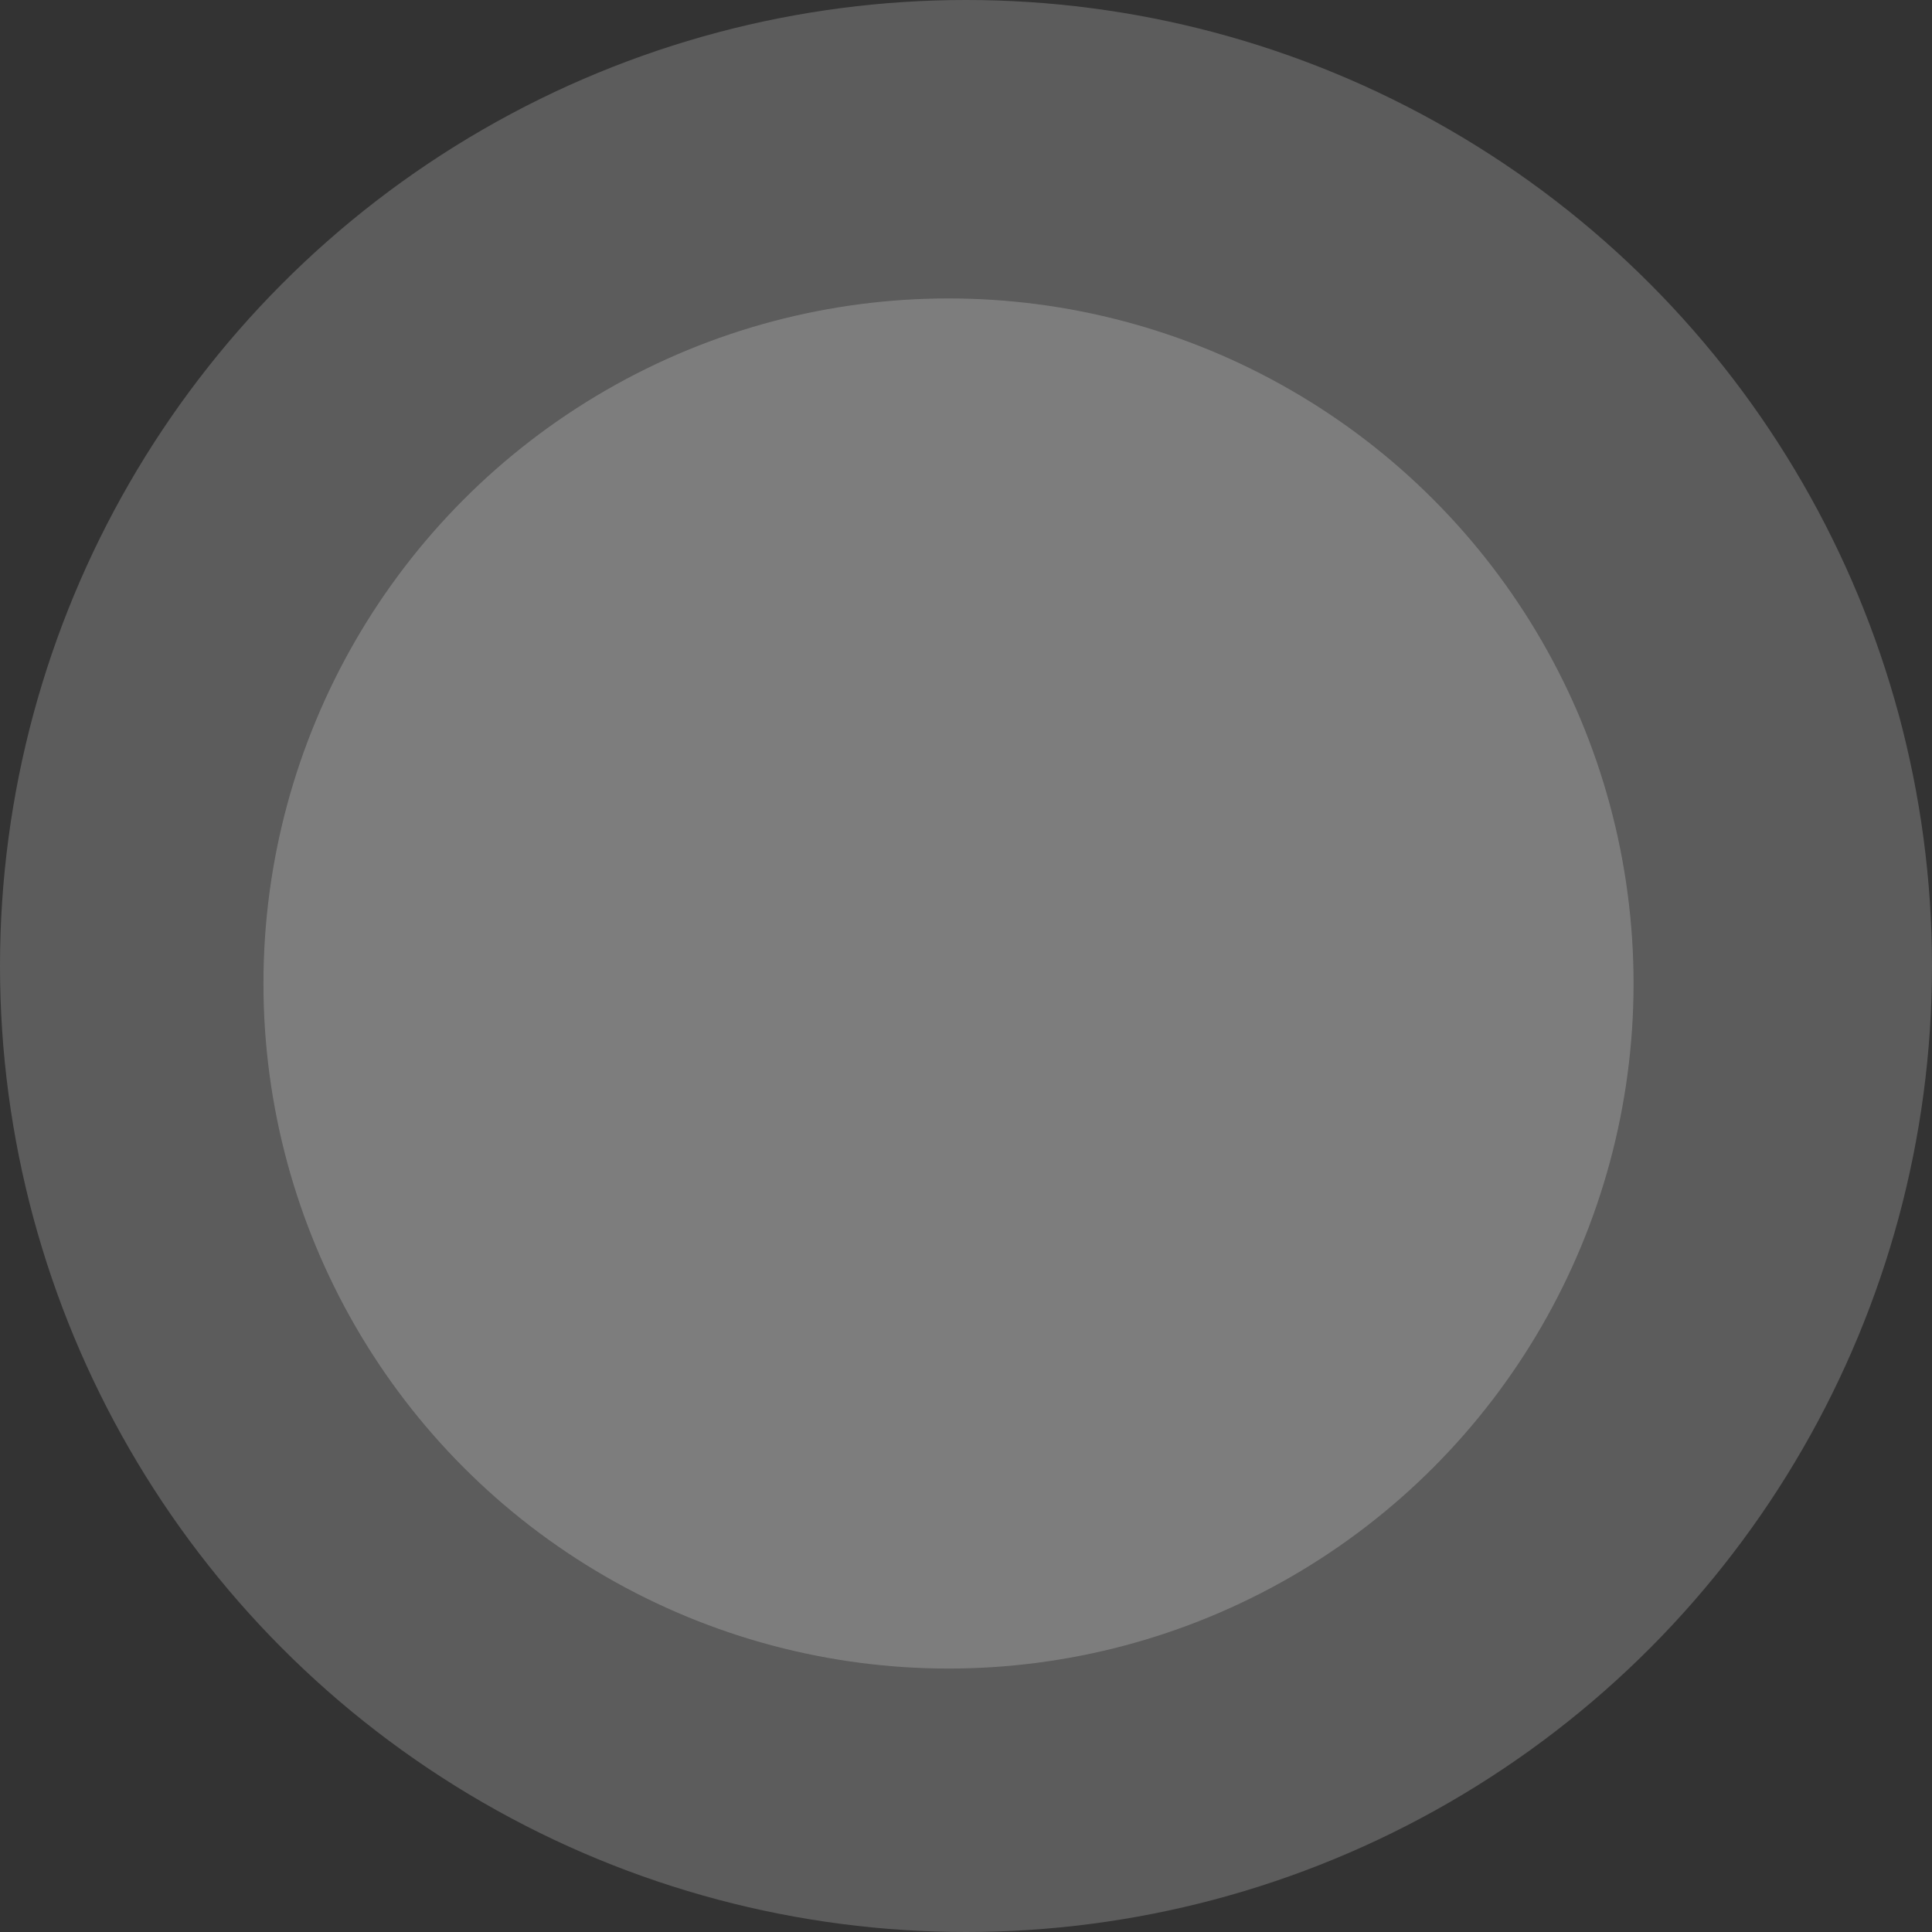 <?xml version="1.0" encoding="UTF-8"?> <svg xmlns="http://www.w3.org/2000/svg" id="r1" width="143" height="143" viewBox="0 0 143 143"><rect x="0" y="0" width="143" height="143" fill="#333333" stroke="none"/> <defs> <style> .cls-1, .cls-2 { fill: #fff; } .cls-1 { opacity: 0.21; } .cls-2 { opacity: 0.2; } </style> </defs> <circle id="Эллипс_608_копия_15" data-name="Эллипс 608 копия 15" class="cls-1" cx="70.205" cy="72.795" r="50.705"></circle> <circle id="Эллипс_608_копия_15-2" data-name="Эллипс 608 копия 15" class="cls-2" cx="71.5" cy="71.5" r="71.5"></circle> </svg> 